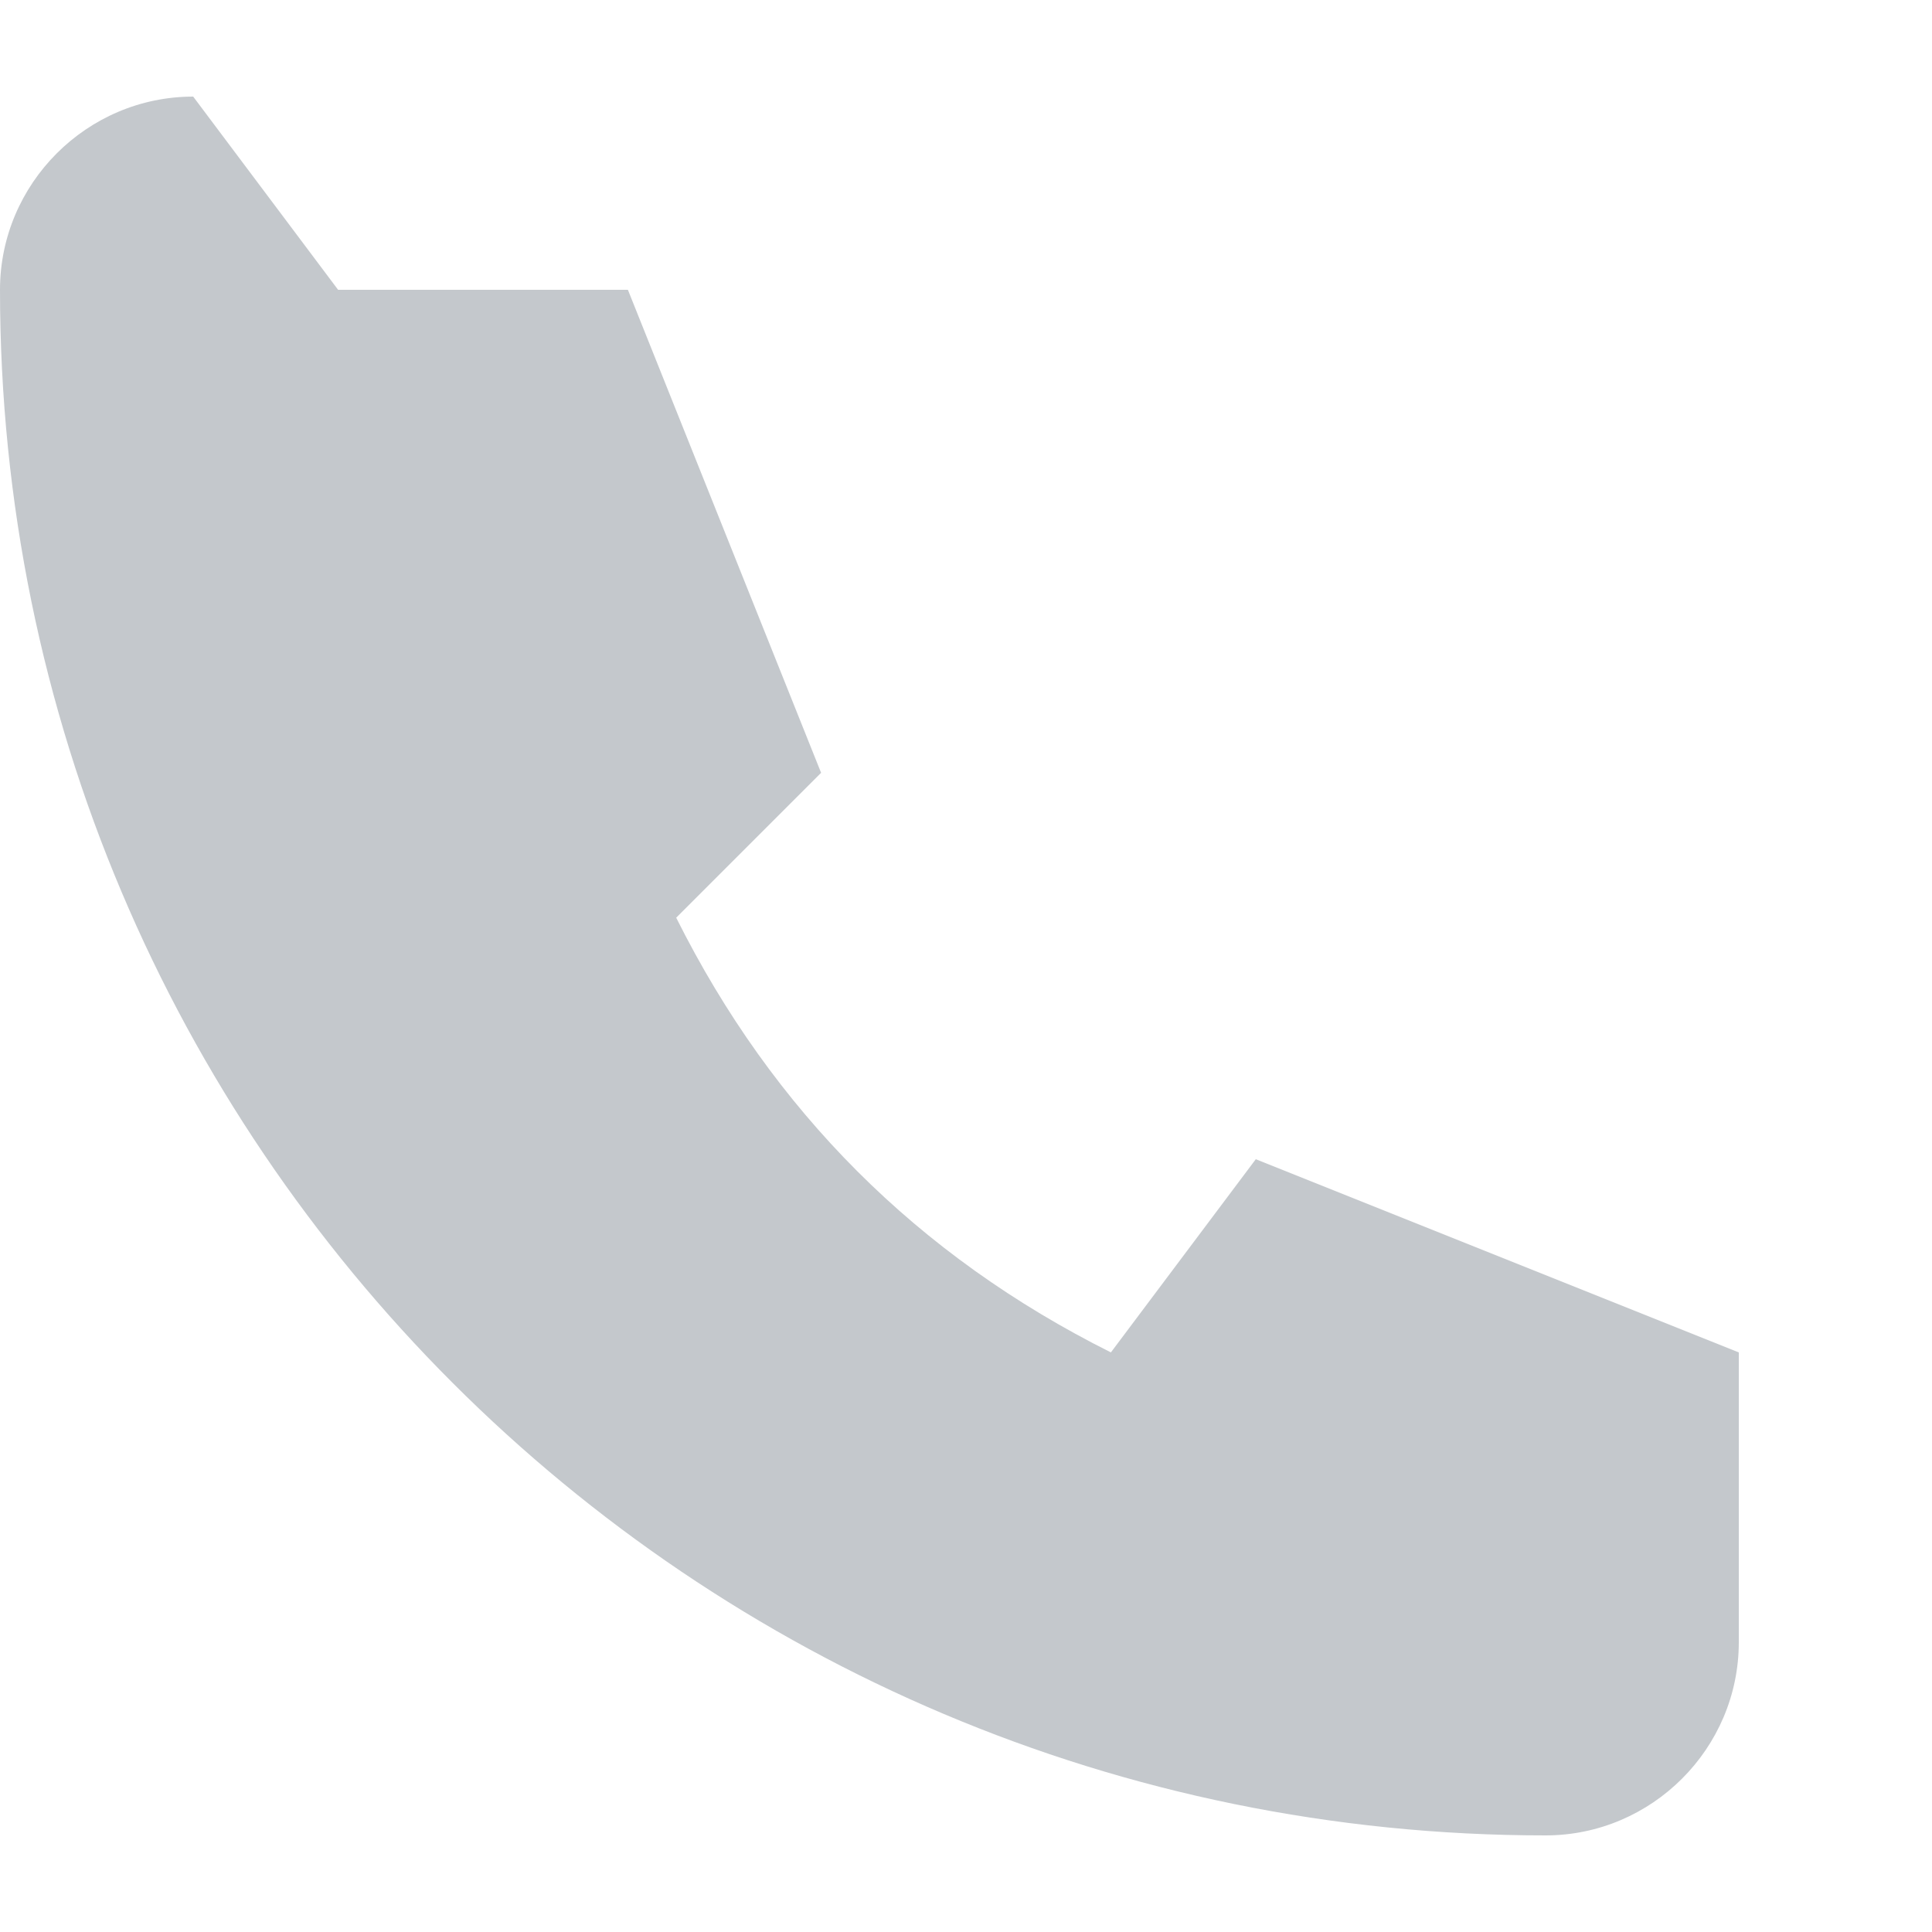 <svg width="20" height="20" viewBox="0 0 20 20" fill="none" xmlns="http://www.w3.org/2000/svg">
    <path d="M3.5 3h3l2 5-1.5 1.5c1 2 2.5 3.5 4.5 4.5L13 12l5 2v3c0 1.1-.9 2-2 2-8.84 0-16-7.16-16-16 0-1.1.9-2 2-2z" fill="#C4C8CC"/>
</svg>

